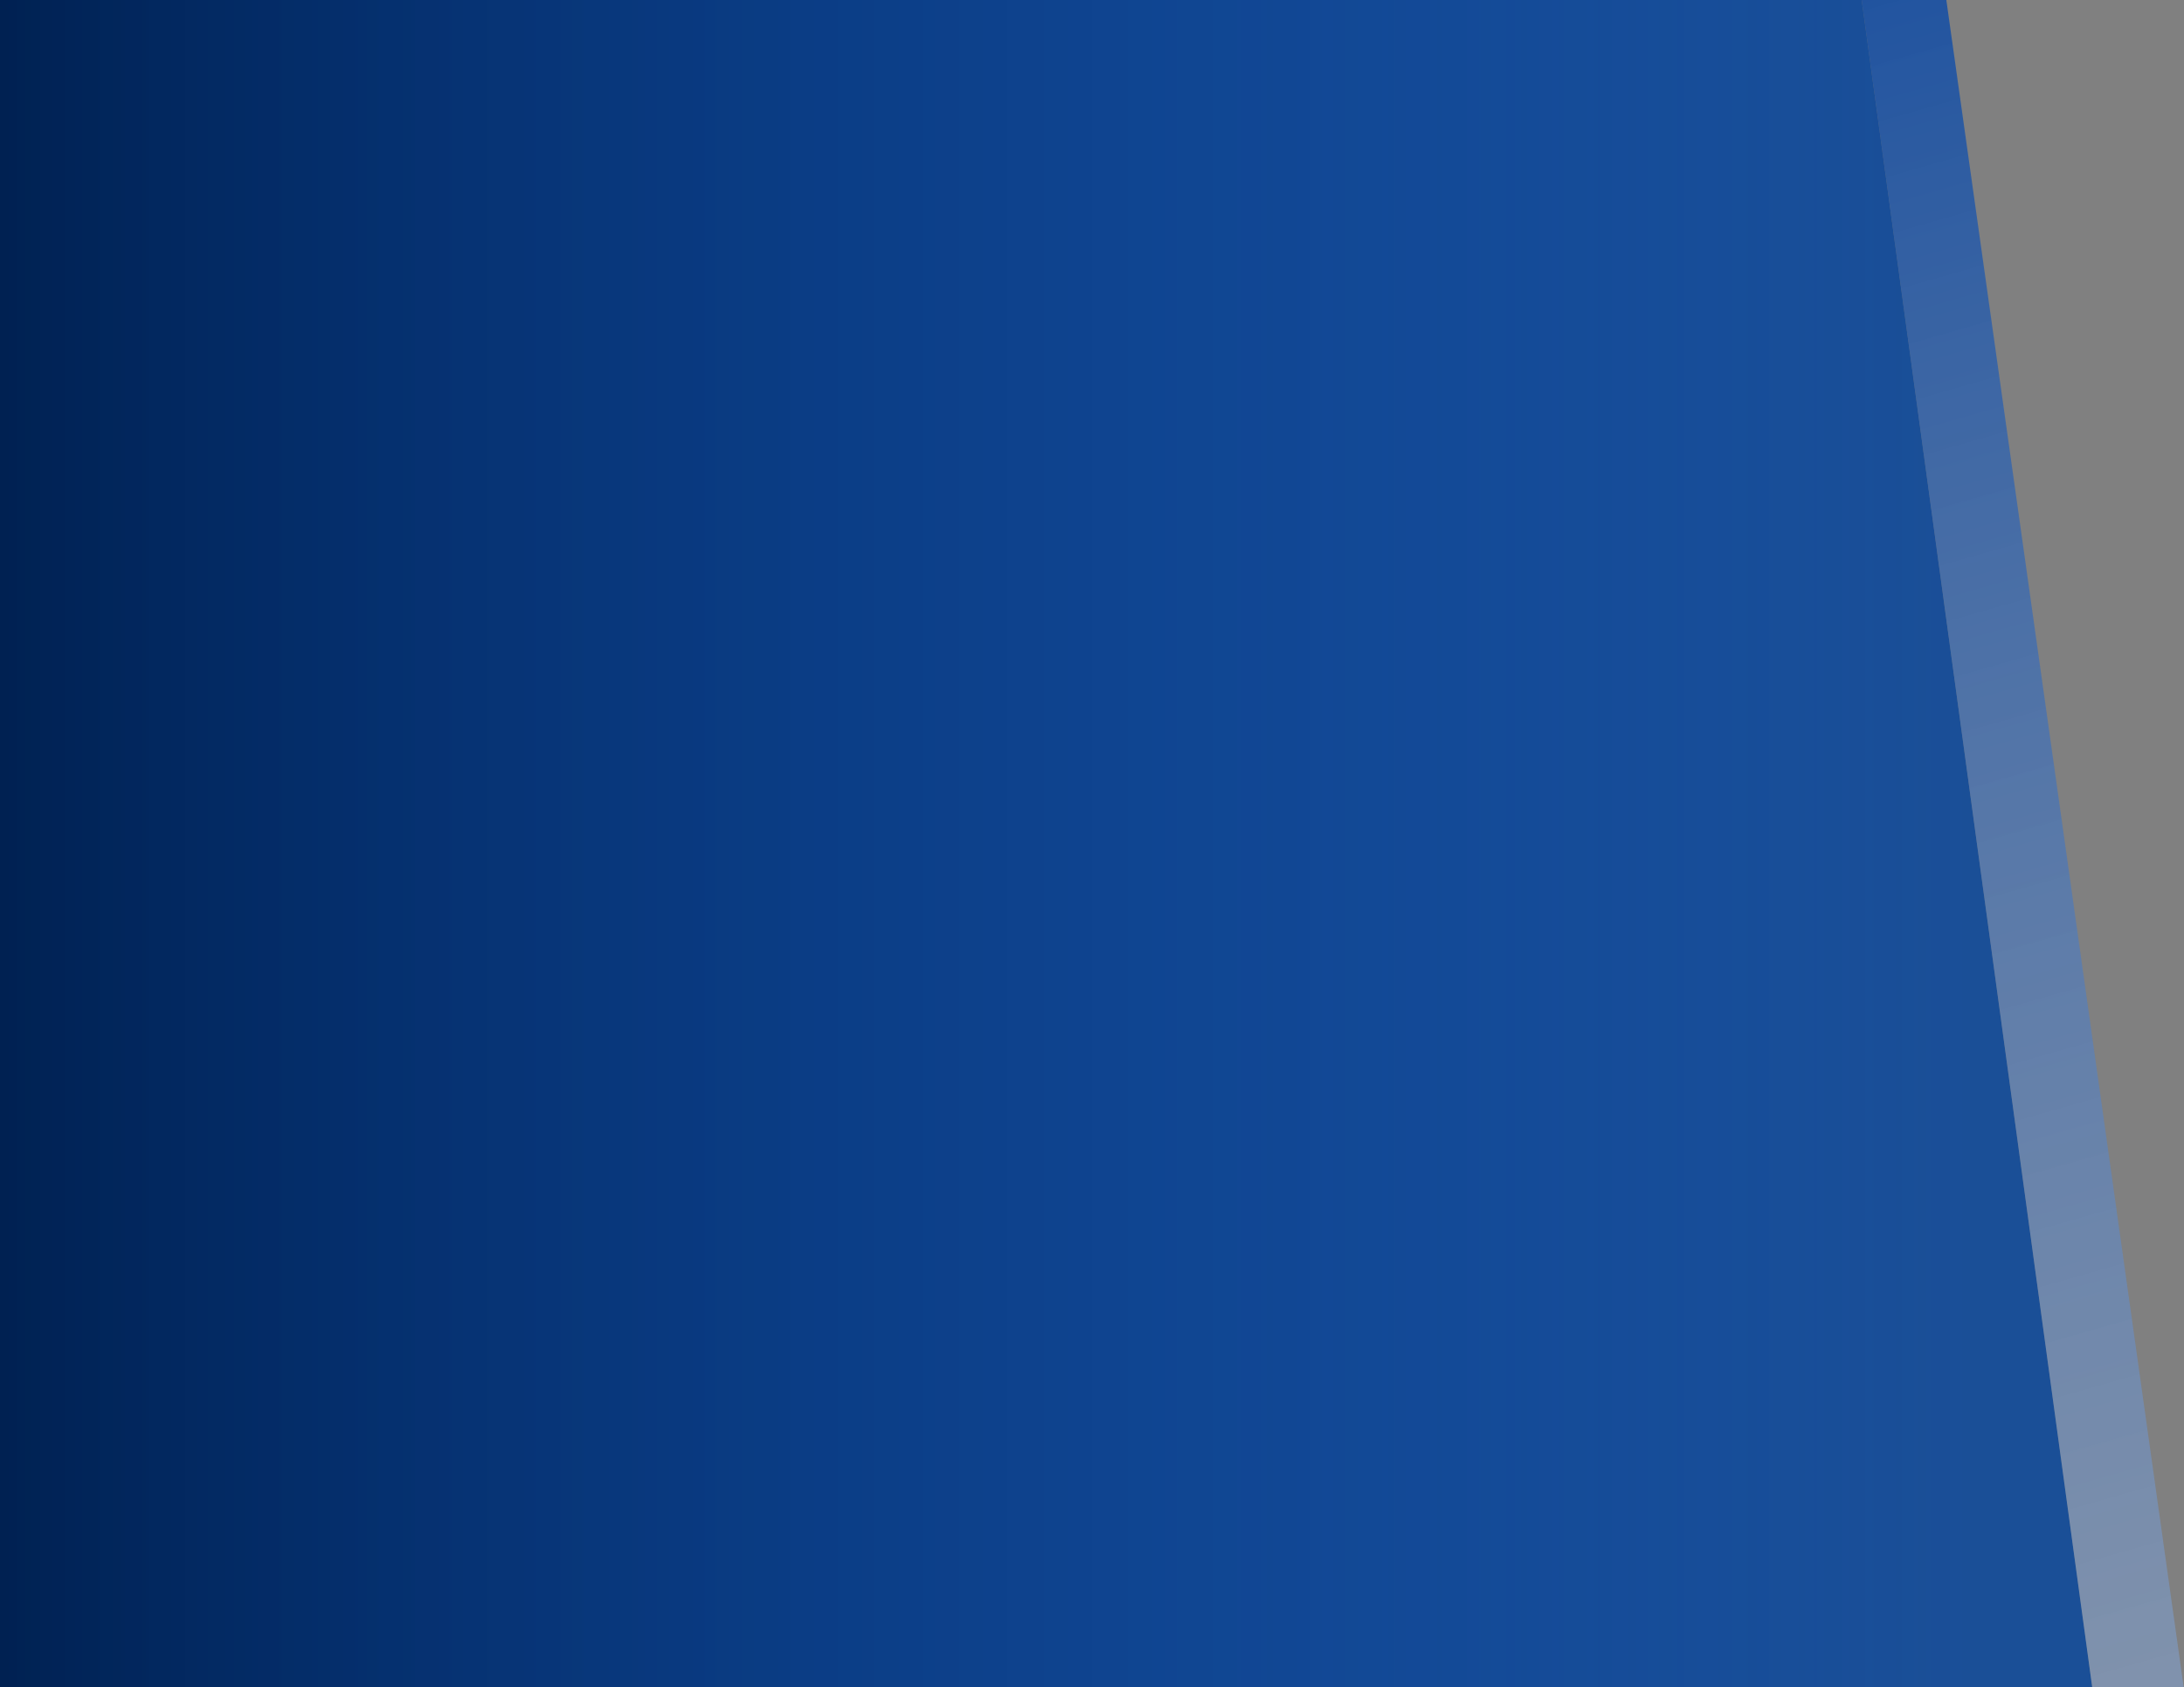 <svg width="1108" height="856" viewBox="0 0 1108 856" fill="none" xmlns="http://www.w3.org/2000/svg">
<rect x="0" y="0" width="1108" height="856" fill="#808080" stroke="none"/>
<g clip-path="url(#clip0_1004_10)">
<path d="M-1 -0.152H944.45L1061.46 856.151H-1V-0.152Z" fill="#022F63" fill-opacity="0.69"/>
<path d="M-1 -0.152H944.45L1061.46 856.151H-1V-0.152Z" fill="url(#paint0_linear_1004_10)"/>
<path d="M944.449 -0.152L987.402 -0.152L1107.87 856.152L1061.46 856.152L944.449 -0.152Z" fill="url(#paint1_linear_1004_10)"/>
</g>
<defs>
<linearGradient id="paint0_linear_1004_10" x1="-1" y1="428.714" x2="999.745" y2="428.714" gradientUnits="userSpaceOnUse">
<stop stop-color="#002152"/>
<stop offset="1" stop-color="#005BE4" stop-opacity="0.36"/>
</linearGradient>
<linearGradient id="paint1_linear_1004_10" x1="966.941" y1="-6.576" x2="1205.39" y2="828.297" gradientUnits="userSpaceOnUse">
<stop stop-color="#0647A8" stop-opacity="0.78"/>
<stop offset="1" stop-color="#81A2D3" stop-opacity="0.538"/>
<stop offset="1" stop-color="white" stop-opacity="0.29"/>
</linearGradient>
<clipPath id="clip0_1004_10">
<rect width="1108" height="856" fill="white"/>
</clipPath>
</defs>
</svg>
